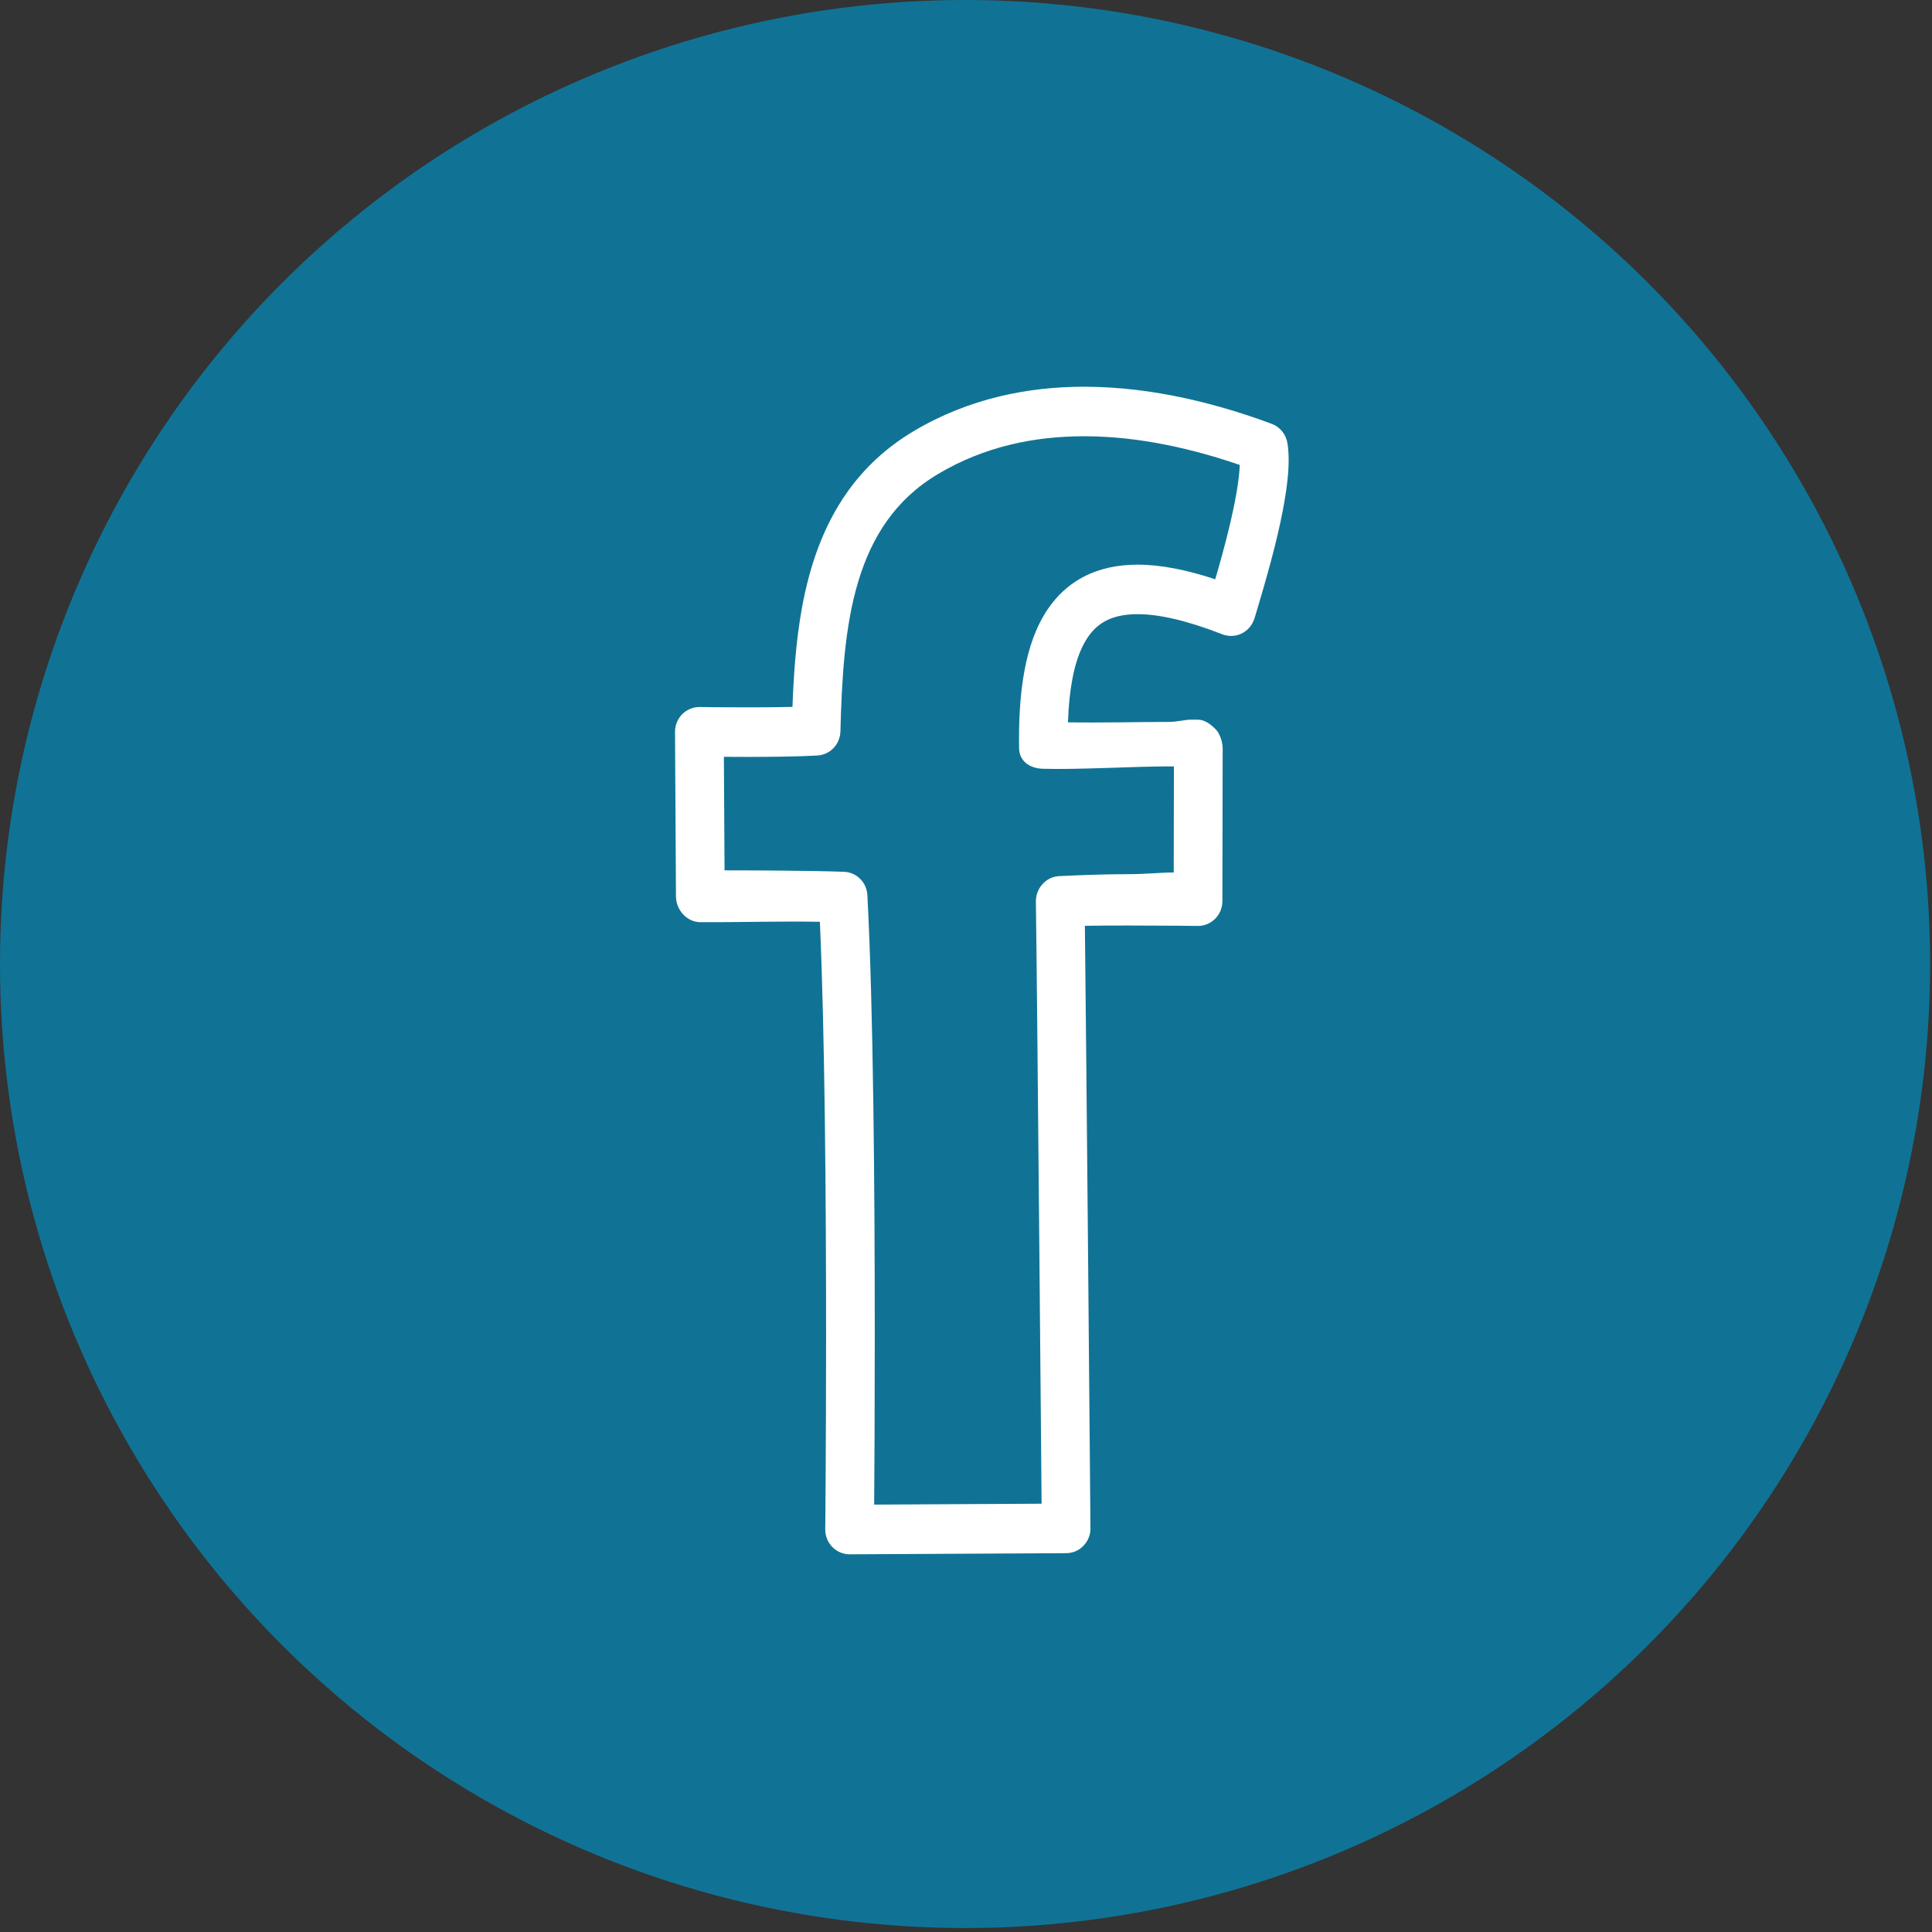 <?xml version="1.0" encoding="UTF-8" standalone="no"?>
<svg width="41px" height="41px" viewBox="0 0 41 41" version="1.1" xmlns="http://www.w3.org/2000/svg" xmlns:xlink="http://www.w3.org/1999/xlink">
    <rect x="0" y="0" width="41" height="41" fill="#333333" stroke="none"/>
    <!-- Generator: Sketch 41.2 (35397) - http://www.bohemiancoding.com/sketch -->
    <title>Group 4</title>
    <desc>Created with Sketch.</desc>
    <defs></defs>
    <g id="Visual_Design" stroke="none" stroke-width="1" fill="none" fill-rule="evenodd">
        <g id="9_Blog_No-Photo" transform="translate(-1138, -1155)">
            <g id="Group-2" transform="translate(930, 1155)">
                <g id="Group-4" transform="translate(208, 0)">
                    <ellipse id="Oval-83-Copy-5" fill="#107395" cx="20.48" cy="20.458" rx="20.48" ry="20.458"></ellipse>
                    <g id="noun_26636_cc-copy" transform="translate(14, 8)" fill="#FFFFFF">
                        <g id="Group">
                            <path d="M13.321,1.404 C13.291,1.217 13.163,1.06 12.989,0.995 C11.924,0.6 10.516,0.208 9.005,0.207 C7.82,0.207 6.564,0.453 5.397,1.145 L5.397,1.145 C4.809,1.493 4.346,1.932 3.993,2.426 C3.462,3.169 3.18,4.024 3.02,4.892 C2.892,5.594 2.843,6.309 2.817,7.002 C2.513,7.009 2.168,7.011 1.854,7.011 C1.58,7.011 1.328,7.01 1.145,7.008 C1.054,7.007 0.98,7.006 0.929,7.005 C0.877,7.004 0.85,7.004 0.849,7.004 C0.712,7.002 0.576,7.058 0.478,7.156 C0.38,7.255 0.324,7.392 0.325,7.532 L0.345,11.023 C0.347,11.314 0.579,11.57 0.864,11.57 L1.225,11.57 C1.73,11.57 2.673,11.548 3.399,11.562 C3.506,13.96 3.531,17.554 3.531,20.342 C3.531,21.518 3.526,22.542 3.522,23.28 C3.52,23.648 3.518,23.941 3.516,24.144 C3.514,24.346 3.513,24.455 3.513,24.455 C3.512,24.595 3.566,24.731 3.664,24.83 C3.761,24.93 3.895,24.985 4.033,24.985 L8.627,24.961 C8.766,24.96 8.896,24.904 8.992,24.804 C9.09,24.704 9.143,24.571 9.141,24.43 C9.141,24.43 9.117,21.557 9.089,18.458 C9.065,15.793 9.038,12.965 9.023,11.647 C9.306,11.642 9.637,11.64 9.958,11.641 C10.333,11.641 10.699,11.643 10.97,11.645 C11.105,11.646 11.217,11.648 11.295,11.649 C11.373,11.65 11.417,11.65 11.417,11.65 C11.555,11.652 11.688,11.597 11.786,11.499 C11.885,11.4 11.941,11.266 11.941,11.126 L11.947,7.892 C11.947,7.752 11.893,7.572 11.795,7.473 C11.697,7.374 11.566,7.273 11.428,7.273 L11.256,7.273 C11.146,7.273 10.99,7.32 10.802,7.32 C10.226,7.32 9.354,7.341 8.664,7.329 C8.676,6.971 8.708,6.666 8.76,6.395 C8.81,6.132 8.879,5.919 8.961,5.743 C9.022,5.612 9.09,5.508 9.162,5.421 C9.273,5.291 9.393,5.203 9.547,5.137 C9.7,5.073 9.894,5.034 10.142,5.034 C10.581,5.032 11.185,5.165 11.942,5.462 C11.947,5.464 11.954,5.465 11.959,5.467 C11.966,5.469 11.97,5.473 11.977,5.474 C11.988,5.478 11.999,5.478 12.01,5.481 C12.027,5.485 12.045,5.489 12.062,5.491 C12.079,5.493 12.095,5.494 12.112,5.495 C12.129,5.495 12.145,5.495 12.163,5.494 C12.179,5.493 12.196,5.491 12.212,5.488 C12.228,5.485 12.245,5.482 12.261,5.478 C12.276,5.473 12.292,5.468 12.307,5.462 C12.323,5.456 12.338,5.45 12.353,5.442 C12.368,5.435 12.382,5.427 12.396,5.418 C12.41,5.409 12.424,5.4 12.438,5.389 C12.451,5.38 12.463,5.369 12.474,5.358 C12.487,5.346 12.5,5.334 12.511,5.321 C12.522,5.308 12.532,5.295 12.542,5.282 C12.552,5.268 12.562,5.253 12.571,5.238 C12.579,5.224 12.586,5.207 12.594,5.191 C12.599,5.181 12.605,5.171 12.609,5.16 C12.612,5.154 12.612,5.148 12.615,5.141 C12.616,5.135 12.62,5.13 12.622,5.125 C12.726,4.775 12.905,4.189 13.059,3.57 C13.136,3.26 13.207,2.941 13.259,2.634 C13.312,2.327 13.347,2.033 13.347,1.76 C13.347,1.639 13.34,1.521 13.321,1.404 L13.321,1.404 Z M8.987,4.245 C8.731,4.379 8.508,4.569 8.33,4.798 C8.061,5.141 7.888,5.563 7.78,6.043 C7.671,6.523 7.625,7.068 7.625,7.682 C7.625,7.745 7.625,7.809 7.626,7.873 C7.63,8.154 7.85,8.304 8.126,8.314 C8.861,8.337 10.066,8.264 10.802,8.264 L10.912,8.264 L10.908,10.516 C10.644,10.514 10.306,10.551 9.958,10.551 C9.408,10.551 8.838,10.575 8.474,10.593 C8.195,10.607 7.979,10.852 7.983,11.136 C7.997,12.033 8.028,15.365 8.056,18.463 C8.07,20.012 8.083,21.508 8.093,22.613 C8.097,23.15 8.101,23.595 8.104,23.911 L4.551,23.93 C4.557,23.234 4.564,21.912 4.564,20.329 C4.564,17.336 4.536,13.418 4.407,10.997 C4.393,10.725 4.178,10.51 3.91,10.501 C3.21,10.475 2.047,10.471 1.376,10.47 L1.362,8.061 C1.508,8.062 1.676,8.063 1.855,8.063 C2.36,8.062 2.939,8.057 3.348,8.033 C3.616,8.017 3.828,7.795 3.835,7.522 C3.863,6.417 3.925,5.294 4.214,4.339 C4.358,3.861 4.556,3.426 4.829,3.044 C5.103,2.662 5.451,2.329 5.917,2.053 L5.917,2.053 C6.897,1.473 7.957,1.258 9.005,1.258 C10.199,1.257 11.366,1.542 12.31,1.867 C12.303,2.031 12.279,2.234 12.241,2.454 C12.172,2.86 12.059,3.322 11.944,3.745 C11.891,3.939 11.839,4.123 11.789,4.293 C11.18,4.092 10.637,3.984 10.142,3.983 C9.72,3.983 9.329,4.064 8.987,4.245 L8.987,4.245 Z" id="Shape"></path>
                        </g>
                    </g>
                </g>
            </g>
        </g>
    </g>
</svg>